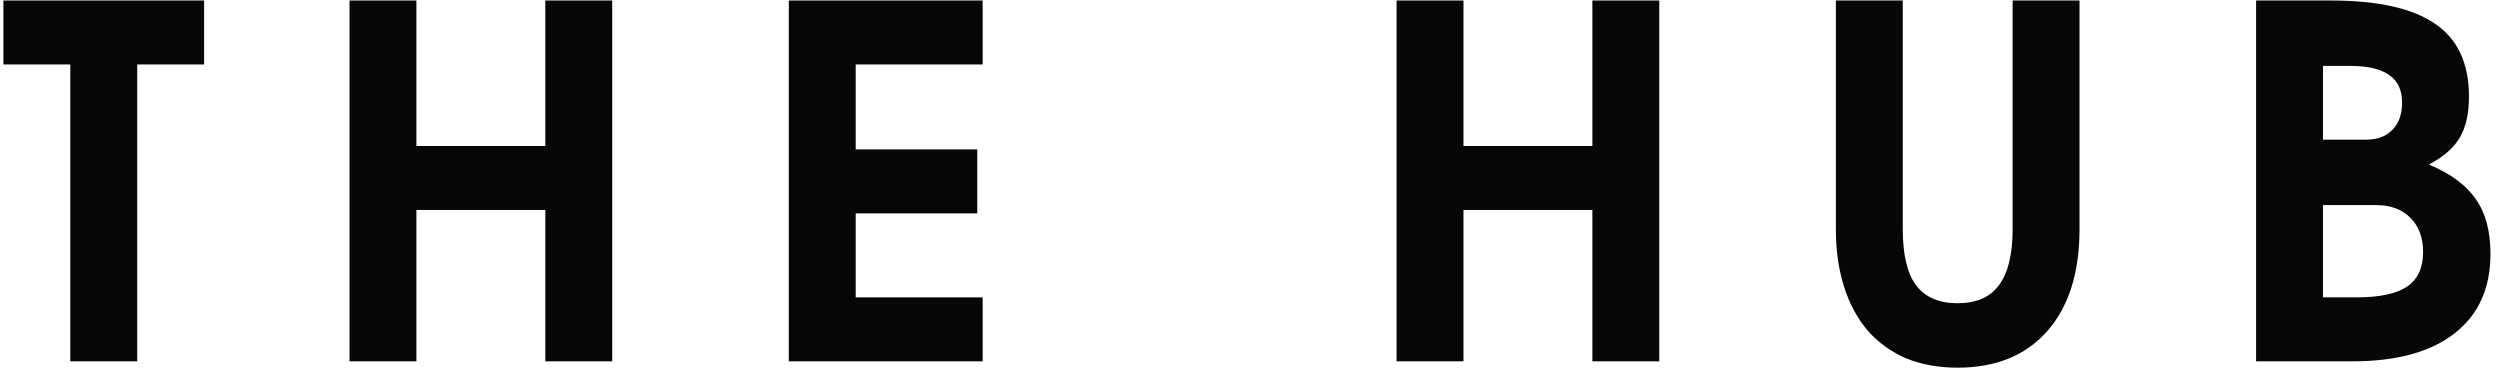 <svg width="256" height="38" viewBox="0 0 256 38" fill="none" xmlns="http://www.w3.org/2000/svg">
<path d="M7.2 37V6.6H0.35V0.05H20.9V6.6H14.05V37H7.2Z" fill="#070707"/>
<path d="M35.79 37V0.05H42.64V14.95H55.84V0.05H62.69V37H55.84V21.5H42.64V37H35.79Z" fill="#070707"/>
<path d="M80.774 37V0.05H100.624V6.6H87.624V15.3H100.074V21.85H87.624V30.45H100.624V37H80.774Z" fill="#070707"/>
<path d="M143.009 37V0.05H149.859V14.95H163.059V0.05H169.909V37H163.059V21.5H149.859V37H143.009Z" fill="#070707"/>
<path d="M187.993 0.05H194.843V23.45C194.843 26.05 195.293 27.967 196.193 29.2C197.126 30.433 198.543 31.05 200.443 31.05C202.376 31.05 203.793 30.433 204.693 29.2C205.626 27.967 206.093 26.05 206.093 23.45V0.05H212.943V23.45C212.943 27.917 211.843 31.4 209.643 33.9C207.443 36.4 204.376 37.65 200.443 37.65C198.51 37.65 196.76 37.333 195.193 36.7C193.66 36.033 192.36 35.1 191.293 33.9C190.226 32.667 189.41 31.167 188.843 29.4C188.276 27.633 187.993 25.65 187.993 23.45V0.05Z" fill="#070707"/>
<path d="M231.024 37V0.05H238.624C243.491 0.05 247.074 0.85 249.374 2.45C251.674 4.017 252.824 6.5 252.824 9.9C252.824 11.633 252.508 13.033 251.874 14.1C251.274 15.133 250.224 16.05 248.724 16.85C250.958 17.783 252.558 18.967 253.524 20.4C254.524 21.8 255.024 23.667 255.024 26C255.024 29.533 253.791 32.25 251.324 34.15C248.891 36.05 245.408 37 240.874 37H231.024ZM237.874 30.45H241.274C243.674 30.45 245.408 30.083 246.474 29.35C247.574 28.617 248.124 27.433 248.124 25.8C248.124 24.333 247.691 23.167 246.824 22.3C245.958 21.433 244.791 21 243.324 21H237.874V30.45ZM237.874 14.3H242.274C243.441 14.3 244.341 13.967 244.974 13.3C245.641 12.633 245.974 11.7 245.974 10.5C245.974 9.233 245.541 8.3 244.674 7.7C243.808 7.067 242.474 6.75 240.674 6.75H237.874V14.3Z" fill="#070707"/>
</svg>
